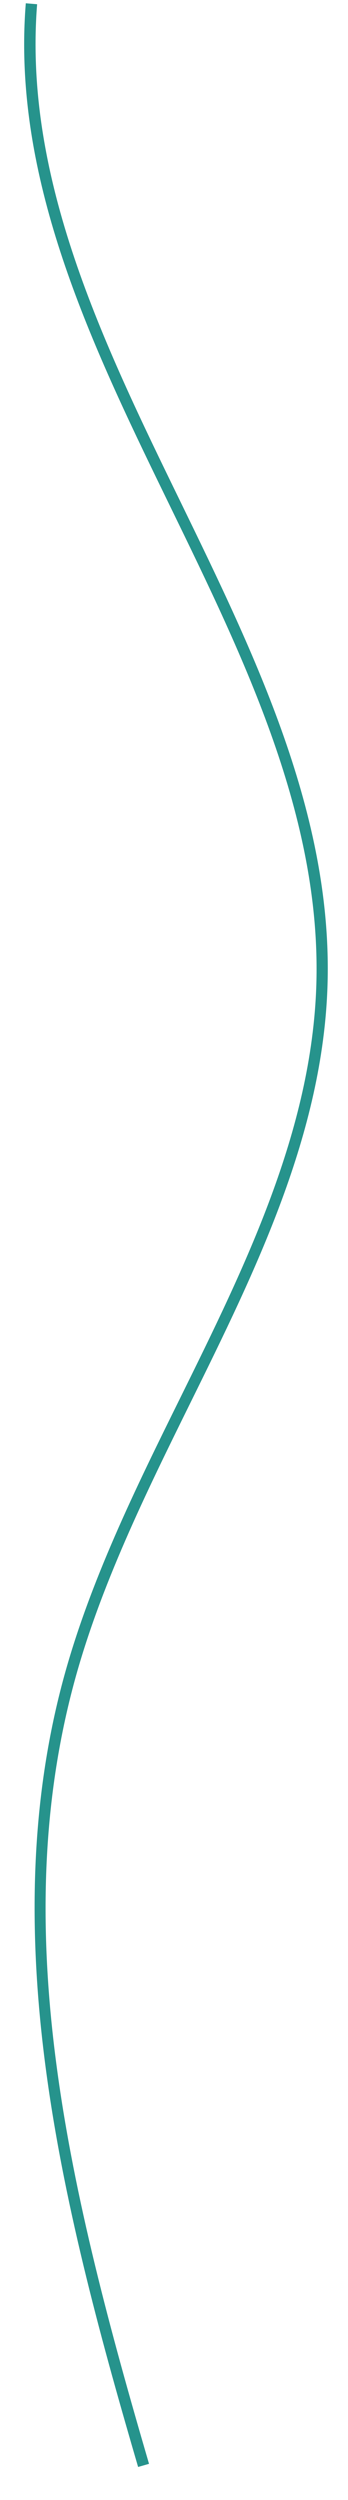 <svg xmlns="http://www.w3.org/2000/svg" xmlns:xlink="http://www.w3.org/1999/xlink" id="Capa_1" data-name="Capa 1" viewBox="0 0 25.5 183"><defs><style>      .cls-1 {        fill: none;      }      .cls-2 {        fill: #26938c;      }      .cls-3 {        clip-path: url(#clippath);      }    </style><clipPath id="clippath"><rect class="cls-1" x=".37" y="-.07" width="24.01" height="180.82"></rect></clipPath></defs><g class="cls-3"><path class="cls-2" d="M1.77,3.24c0-.99.04-2,.12-3l.83.07c-1.01,12.76,4.84,24.79,10.51,36.43,5.48,11.26,11.15,22.9,10.77,35.35-.33,10.89-5.26,20.89-10.03,30.56-3.27,6.63-6.65,13.48-8.56,20.6-4.94,18.43-.21,37.53,5.51,57.1l-.8.23c-2.52-8.63-5.33-18.68-6.7-28.68-1.49-10.87-1.1-20.32,1.19-28.87,1.93-7.2,5.33-14.09,8.62-20.75,4.73-9.59,9.62-19.5,9.95-30.21.37-12.25-5.25-23.79-10.69-34.96C7.21,26.27,1.77,15.1,1.77,3.24Z"></path></g></svg>